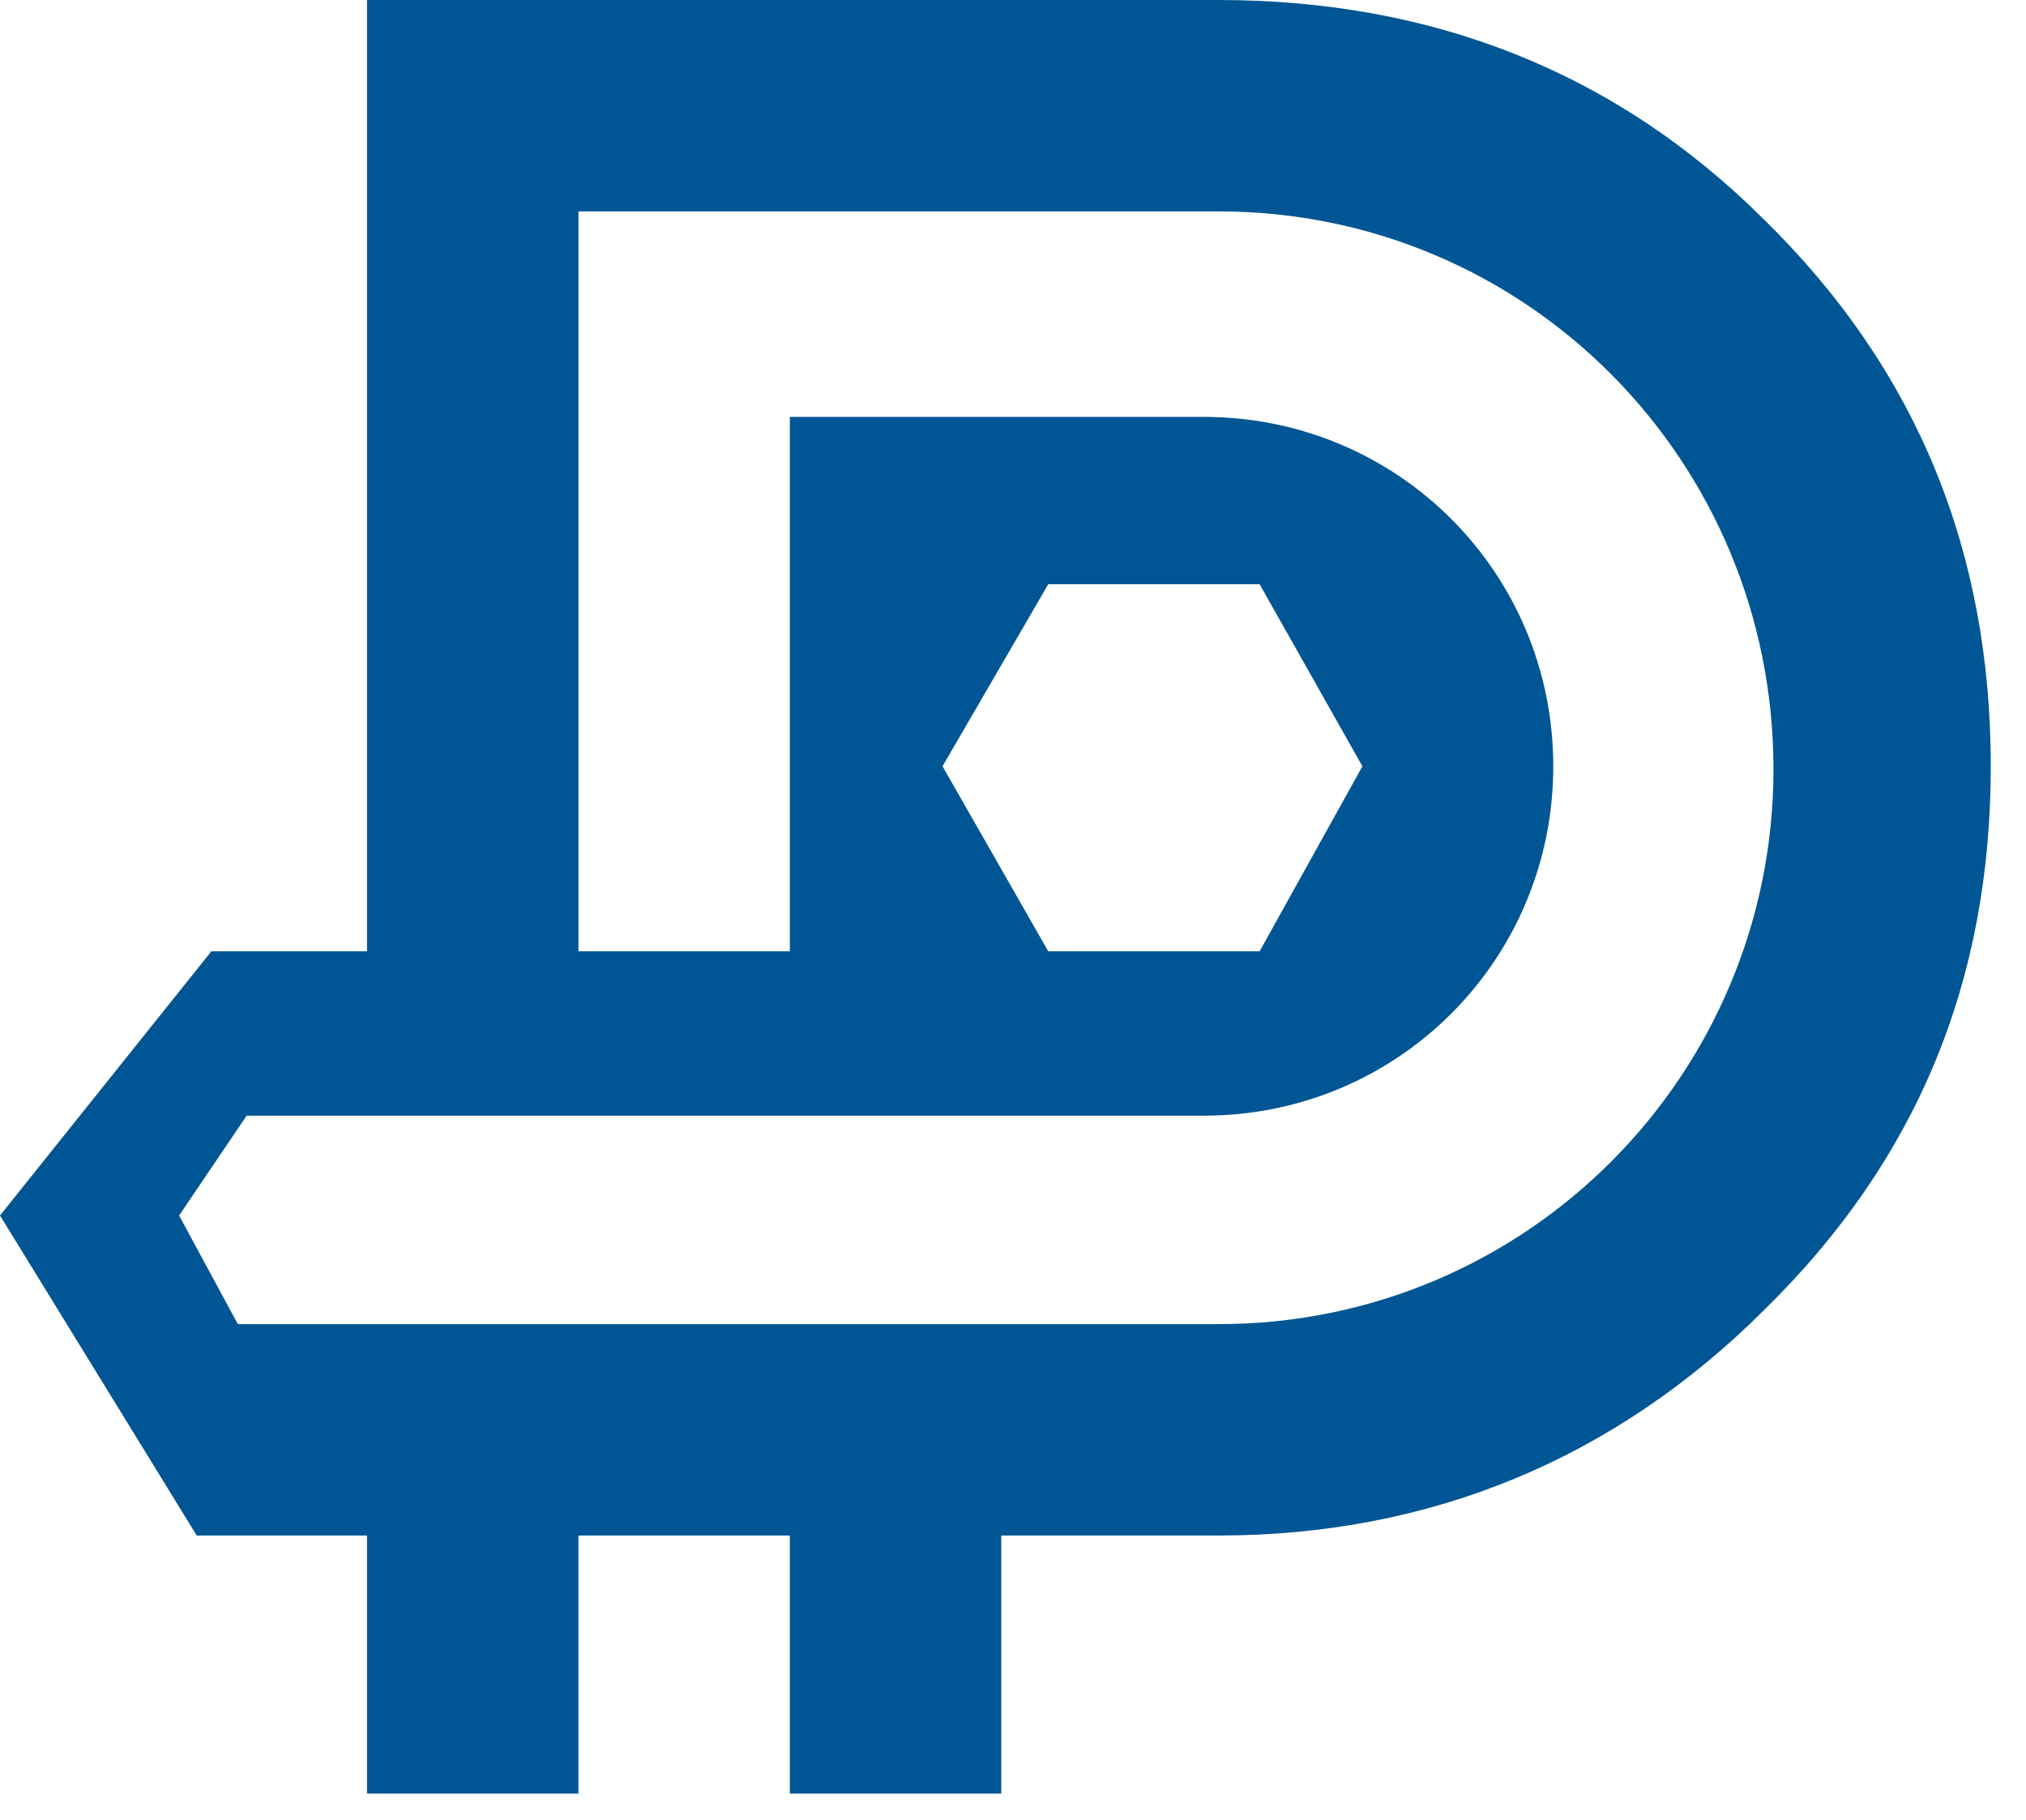 <svg xmlns="http://www.w3.org/2000/svg" viewBox="0 0 69 62" width="69" height="62"><defs><clipPath clipPathUnits="userSpaceOnUse" id="cp1"><path d="m159.17 21.62h79.64v40.96h-79.64z"></path></clipPath><clipPath clipPathUnits="userSpaceOnUse" id="cp2"><path d="m0 0h67.81v61.09h-67.81z"></path></clipPath></defs><style>.a{fill:#1d1d1b}.b{fill:#005694}</style><path fill-rule="evenodd" class="a" d="m121.6 49.2h12.2v11.9h-24v-15.3q-1.2 2.7-3.5 5c-3.2 3.2-7.1 4.8-11.6 4.8h-7v5.5h-11.9v-38.2h18.9c4.5 0 8.4 1.5 11.6 4.7q2.3 2.3 3.5 5.1v-9.8h11.8zm-22.4-10c0-2.5-2-4.5-4.5-4.5h-7v9.1h7c2.5 0 4.5-2.1 4.5-4.6z"></path><path fill-rule="evenodd" class="a" d="m165 22.9l-13.6 23.6v14.6h-11.9v-14.6l-13.6-23.6h13.7l5.8 10 5.9-10z"></path><g clip-path="url(#cp1)"><path fill-rule="evenodd" class="a" d="m238.8 22.9v38.2h-11.8v-18.5l-8.1 10.7-8.2-10.8v18.6h-11.9v-11.8q-1.5 4-4.7 7.3c-4 3.9-8.8 6-14.5 6-5.6 0-10.4-2.1-14.4-6-4-4-6-8.9-6-14.5 0-5.6 2-10.5 6-14.4 4-4 8.8-6.1 14.4-6.1 5.7 0 10.5 2.1 14.5 6.1q3.2 3.2 4.7 7.2v-12h11.9v0.1l8.1 10.7 8.2-10.7v-0.1zm-50.6 19.2c0-2.3-0.8-4.4-2.6-6-1.7-1.7-3.6-2.6-6-2.6-2.4 0-4.4 0.9-6.1 2.6q-2.5 2.5-2.5 6 0 3.6 2.5 6.1c1.7 1.7 3.7 2.5 6.1 2.5 2.4 0 4.3-0.8 6-2.5 1.8-1.7 2.6-3.7 2.6-6.1z"></path></g><path fill-rule="evenodd" class="b" d="m263.4 61.1h-17.3v-38.2h43.7z"></path><g clip-path="url(#cp2)"><path fill-rule="evenodd" class="b" d="m34.1 61.1h-7.2v-8.8h-7.2v8.8h-7.2v-8.8h-5.8l-6.7-10.9 7.2-9h5.3v-32.4h29c7.2 0 13.5 2.4 18.6 7.5 5.2 5.1 7.7 11.3 7.7 18.6 0 7.3-2.5 13.4-7.7 18.5-5.1 5.1-11.4 7.7-18.6 7.7h-7.4zm-7.2-28.7v-18.2h14.1c6.6 0 11.9 5.3 11.9 11.9 0 6.6-5.3 11.9-11.9 11.9h-32.6l-2.3 3.4 2 3.7h33.4c10.5 0 18.9-8.5 18.9-18.9 0-10.5-8.4-19-18.9-19h-21.8v25.2zm5.2-6.3l3.6 6.3h7.2l3.5-6.3-3.5-6.2h-7.2z"></path></g></svg>
